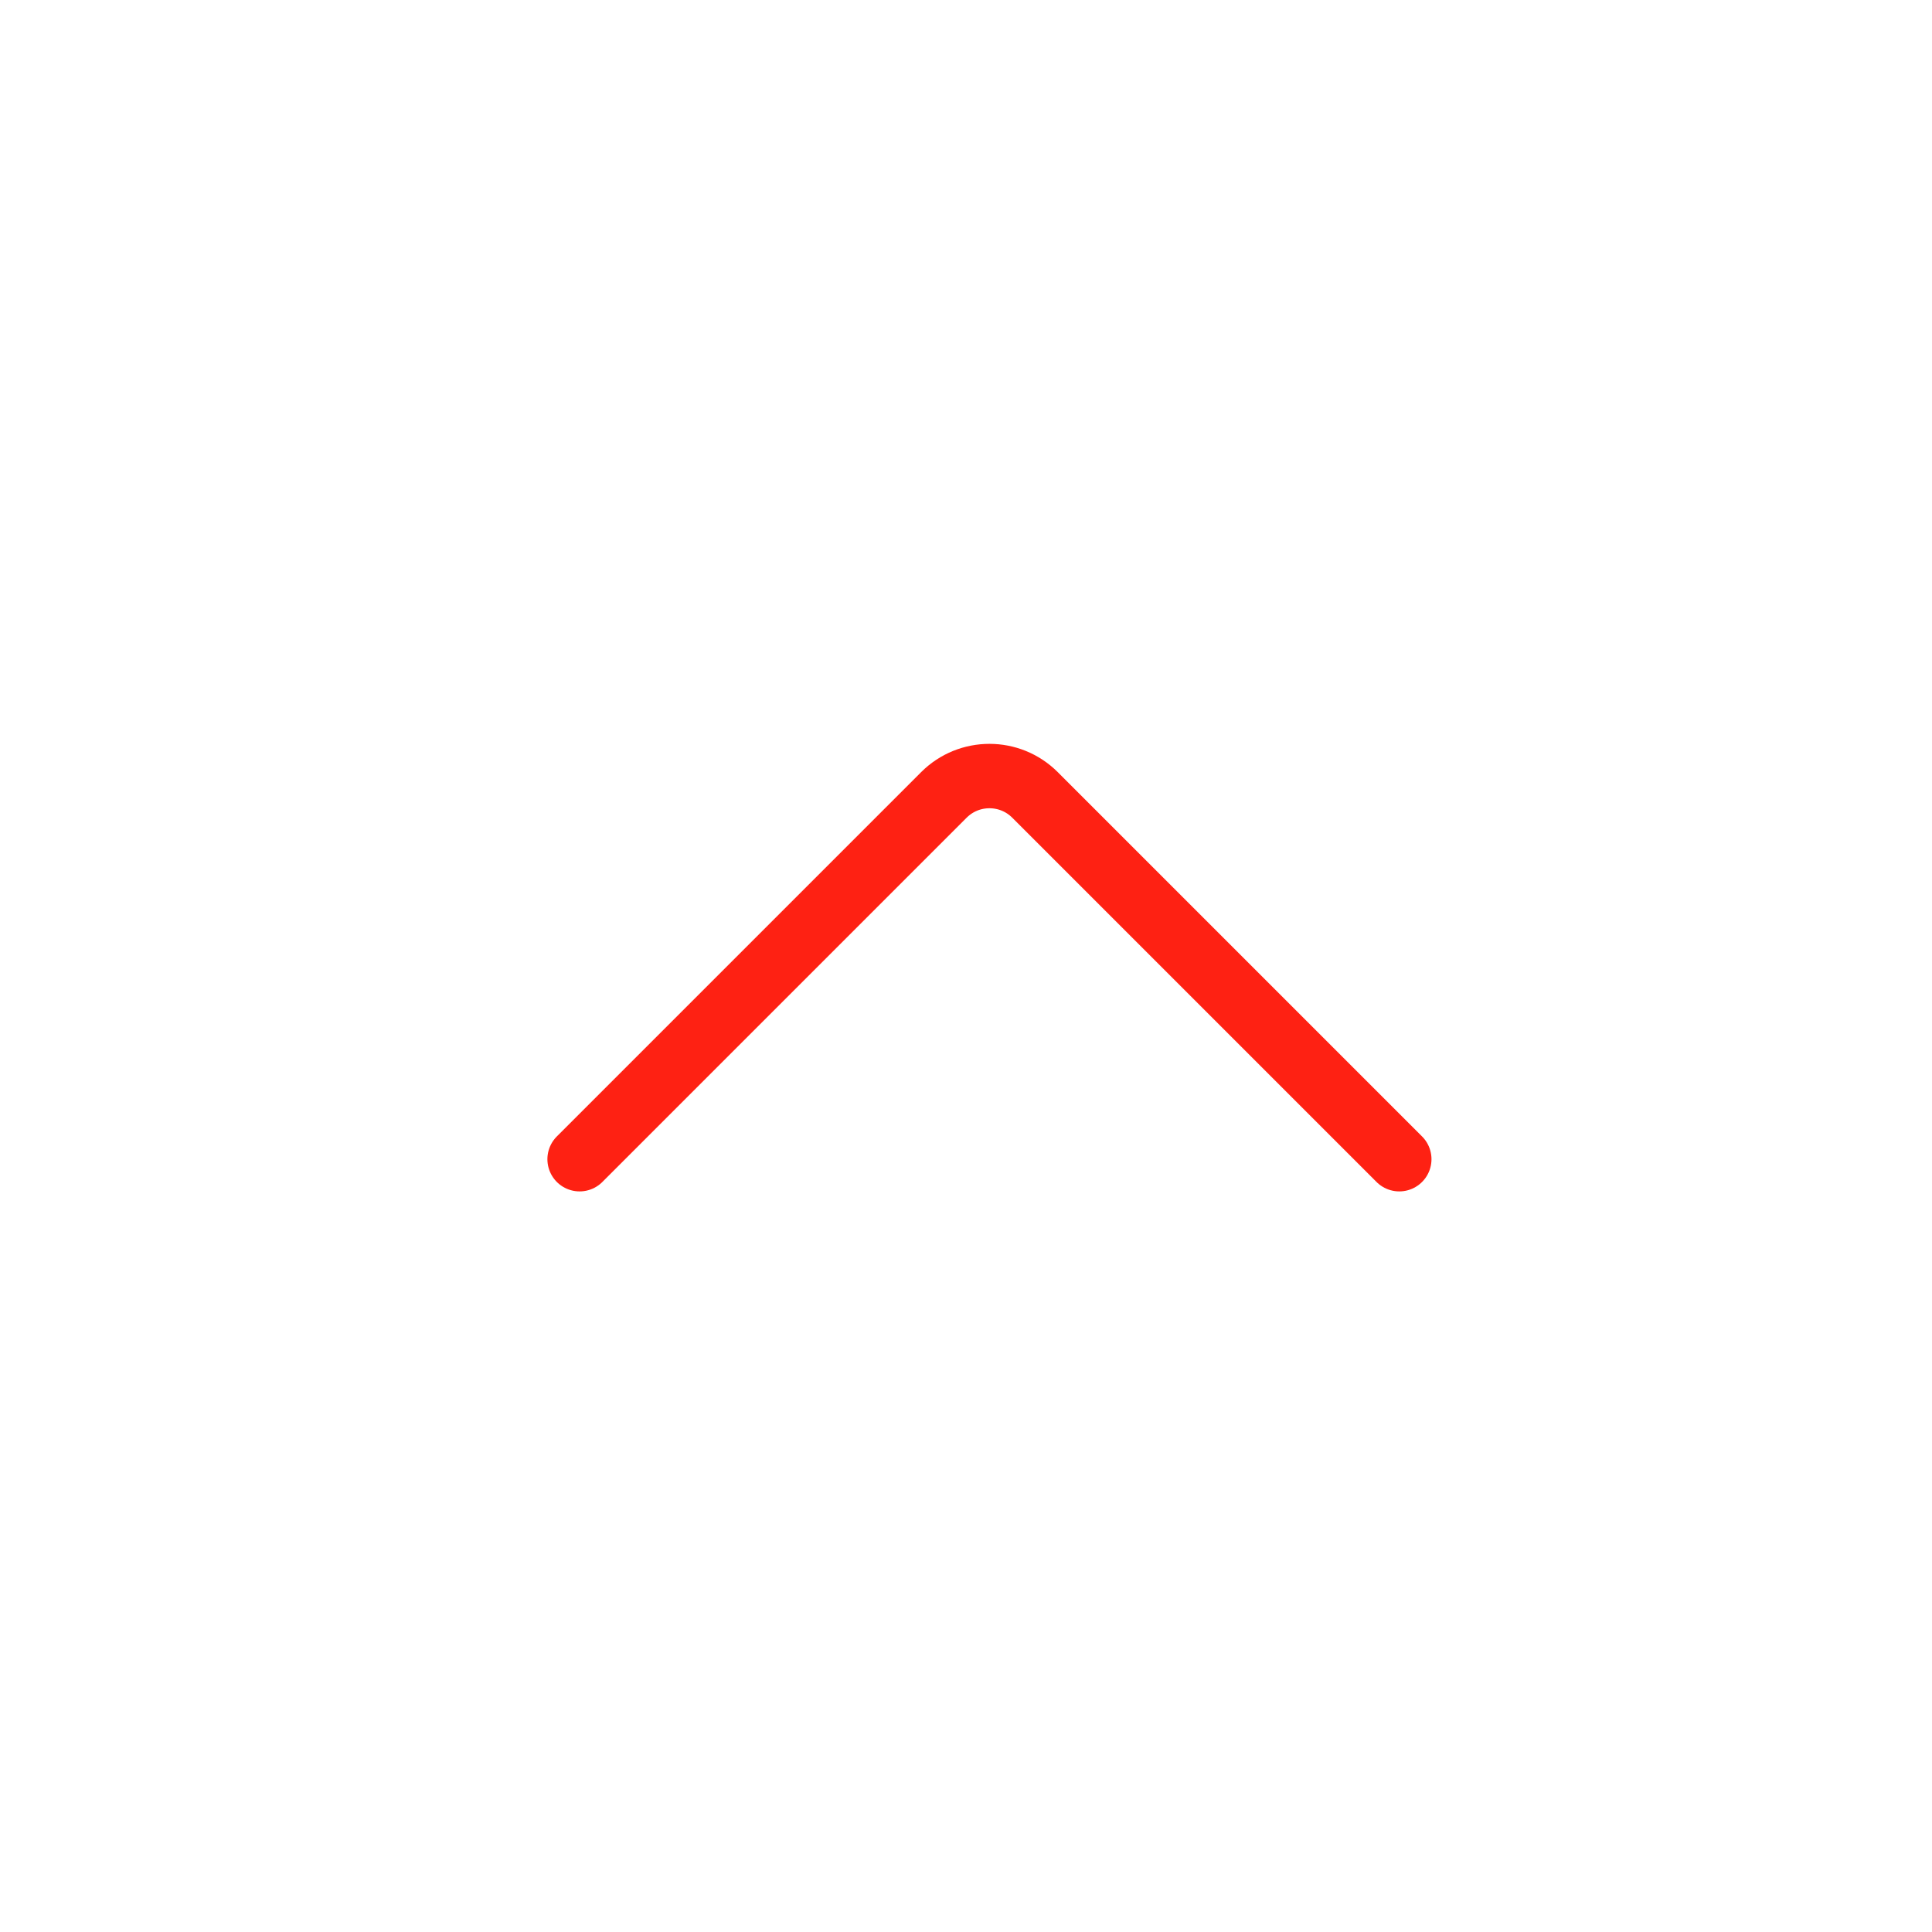 <?xml version="1.0" encoding="UTF-8"?> <svg xmlns="http://www.w3.org/2000/svg" width="30" height="30" viewBox="0 0 30 30" fill="none"><g filter="url(#filter0_b_263_417)"><rect width="30" height="30" rx="5" fill="white"></rect></g><path d="M9 18L14.657 12.343C15.047 11.953 15.681 11.953 16.071 12.343L21.728 18" stroke="#FE2113" stroke-linecap="round"></path><defs><filter id="filter0_b_263_417" x="-10" y="-10" width="50" height="50" filterUnits="userSpaceOnUse" color-interpolation-filters="sRGB"><feFlood flood-opacity="0" result="BackgroundImageFix"></feFlood><feGaussianBlur in="BackgroundImageFix" stdDeviation="5"></feGaussianBlur><feComposite in2="SourceAlpha" operator="in" result="effect1_backgroundBlur_263_417"></feComposite><feBlend mode="normal" in="SourceGraphic" in2="effect1_backgroundBlur_263_417" result="shape"></feBlend></filter></defs></svg> 